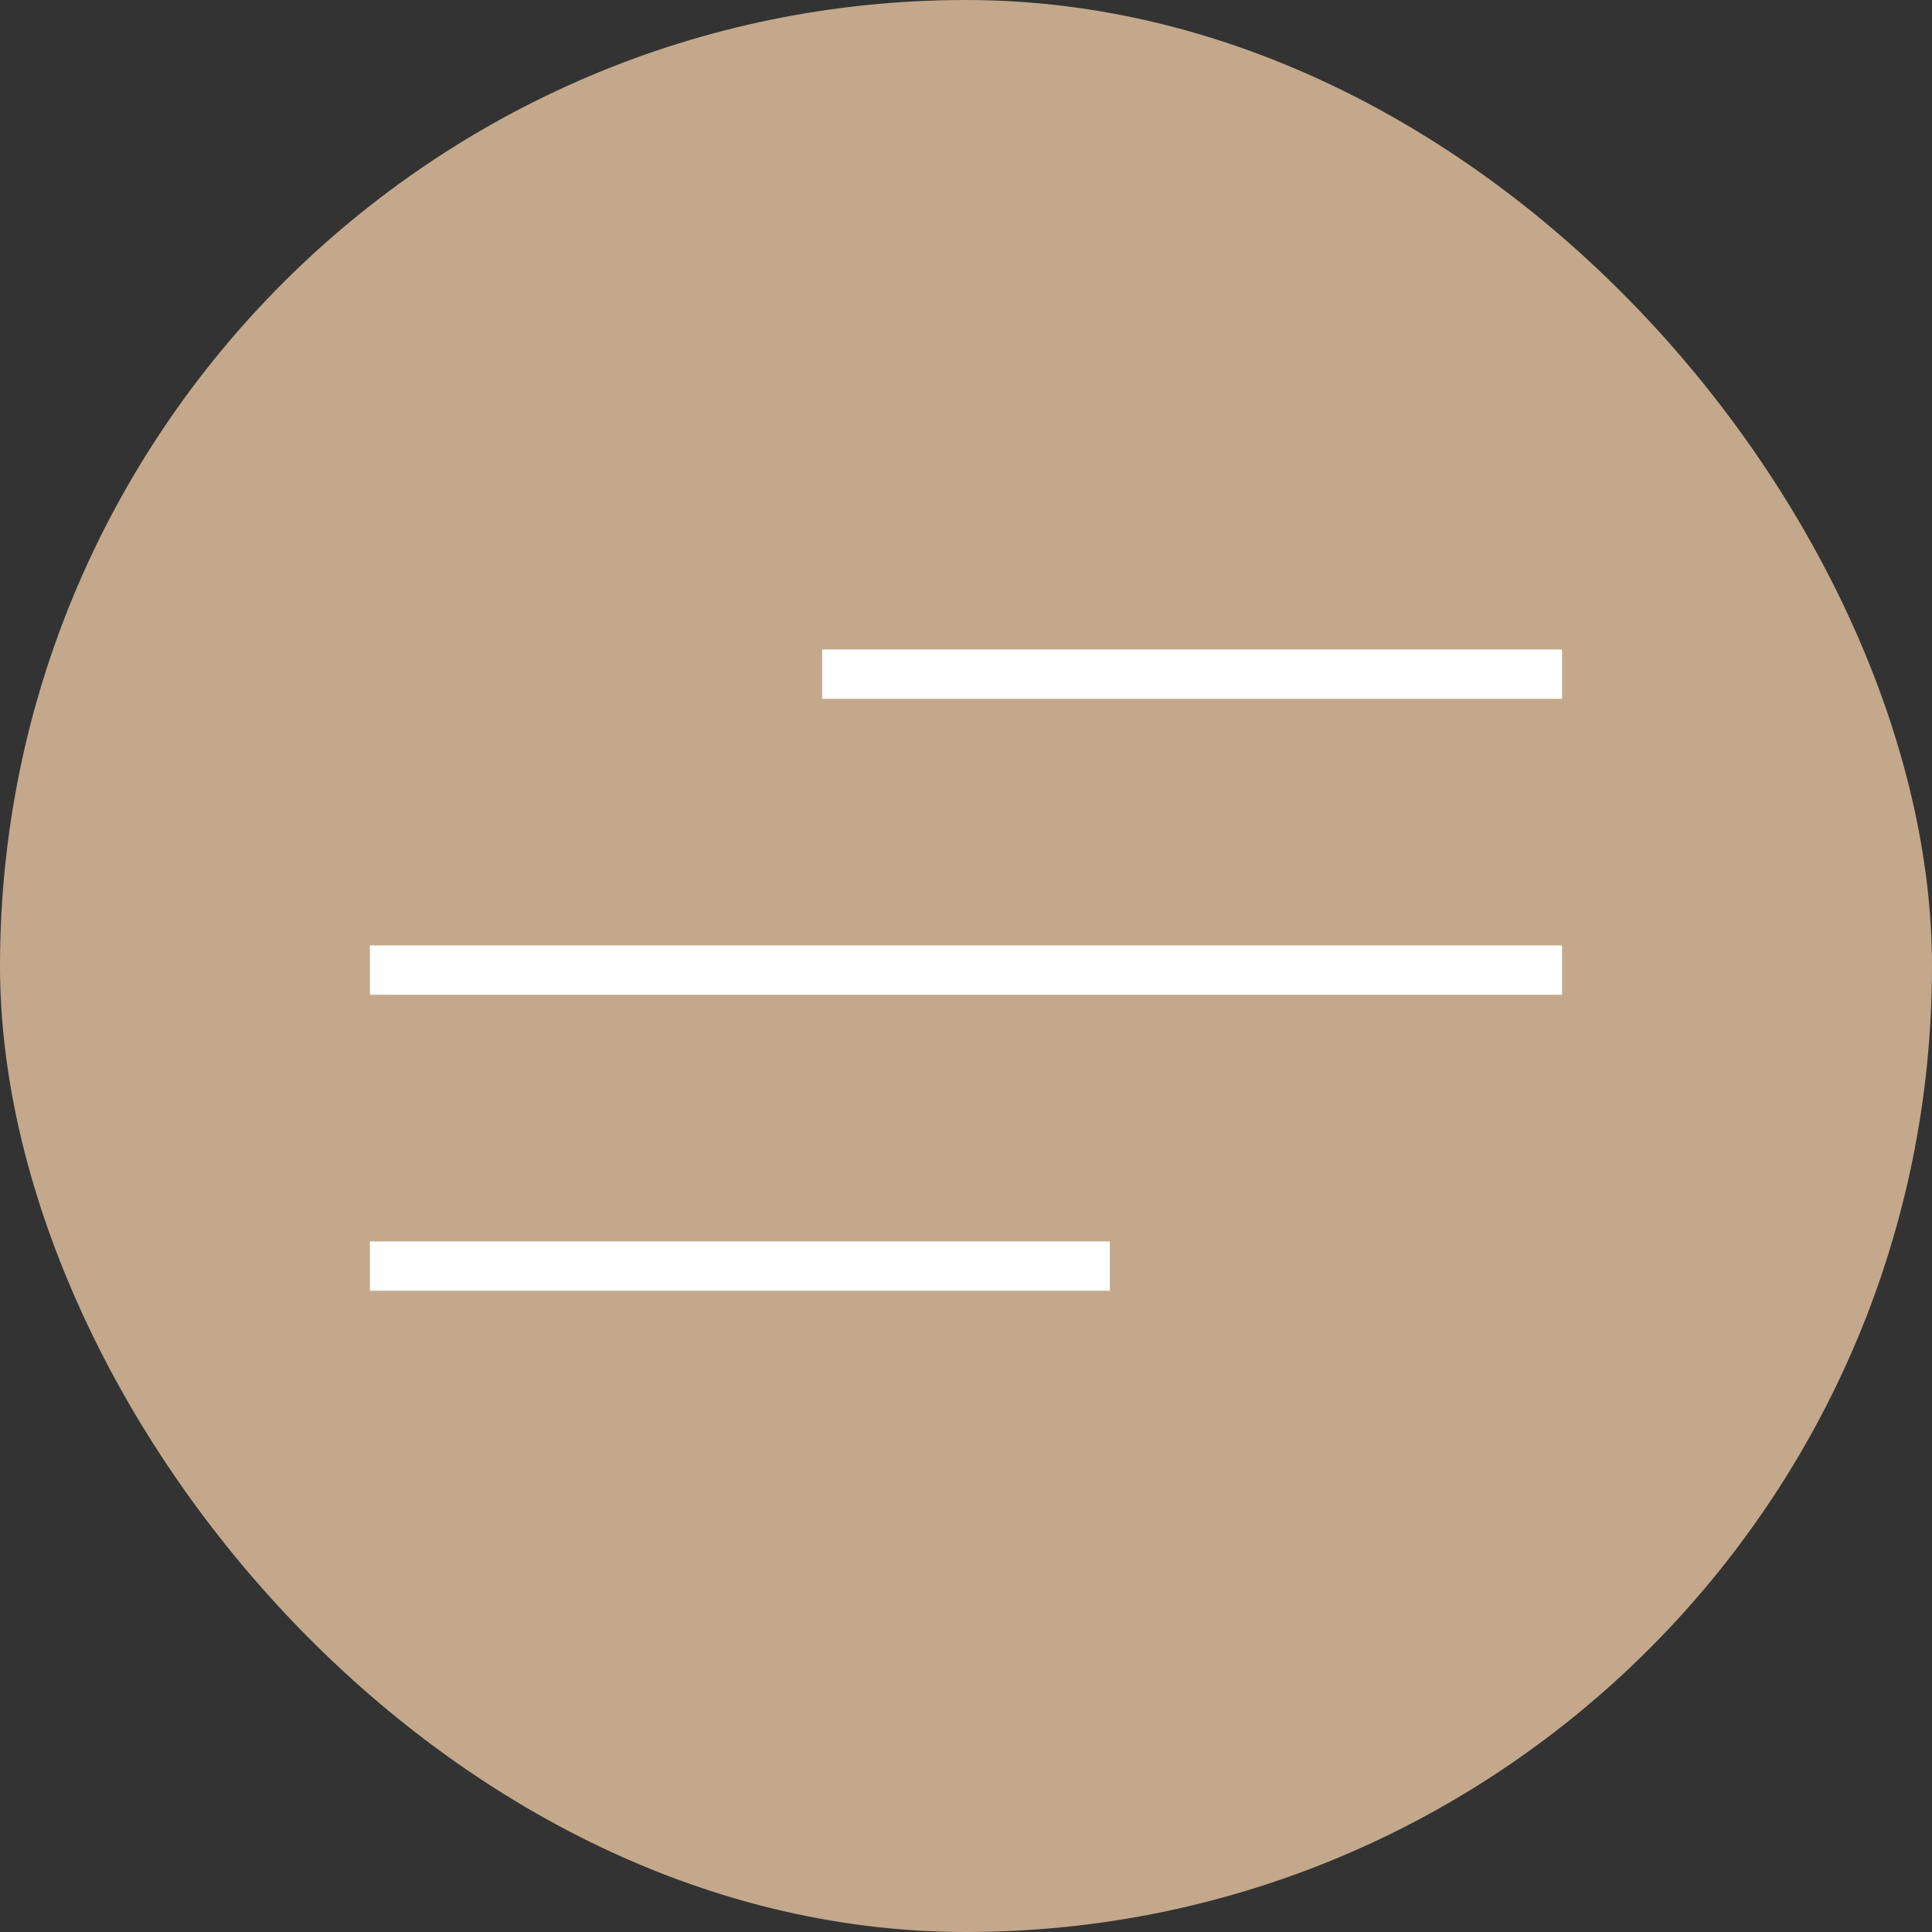<?xml version="1.0" encoding="UTF-8"?> <svg xmlns="http://www.w3.org/2000/svg" width="47" height="47" viewBox="0 0 47 47" fill="none"><rect x="0" y="0" width="47" height="47" fill="#333333" stroke="none"/><rect width="47" height="47" rx="23.5" fill="#C3A88B"></rect><line x1="9" y1="30.8" x2="27" y2="30.8" stroke="white" stroke-width="1.2"></line><line x1="20" y1="16.4" x2="38" y2="16.4" stroke="white" stroke-width="1.2"></line><line x1="9" y1="23.6" x2="38" y2="23.6" stroke="white" stroke-width="1.2"></line></svg> 